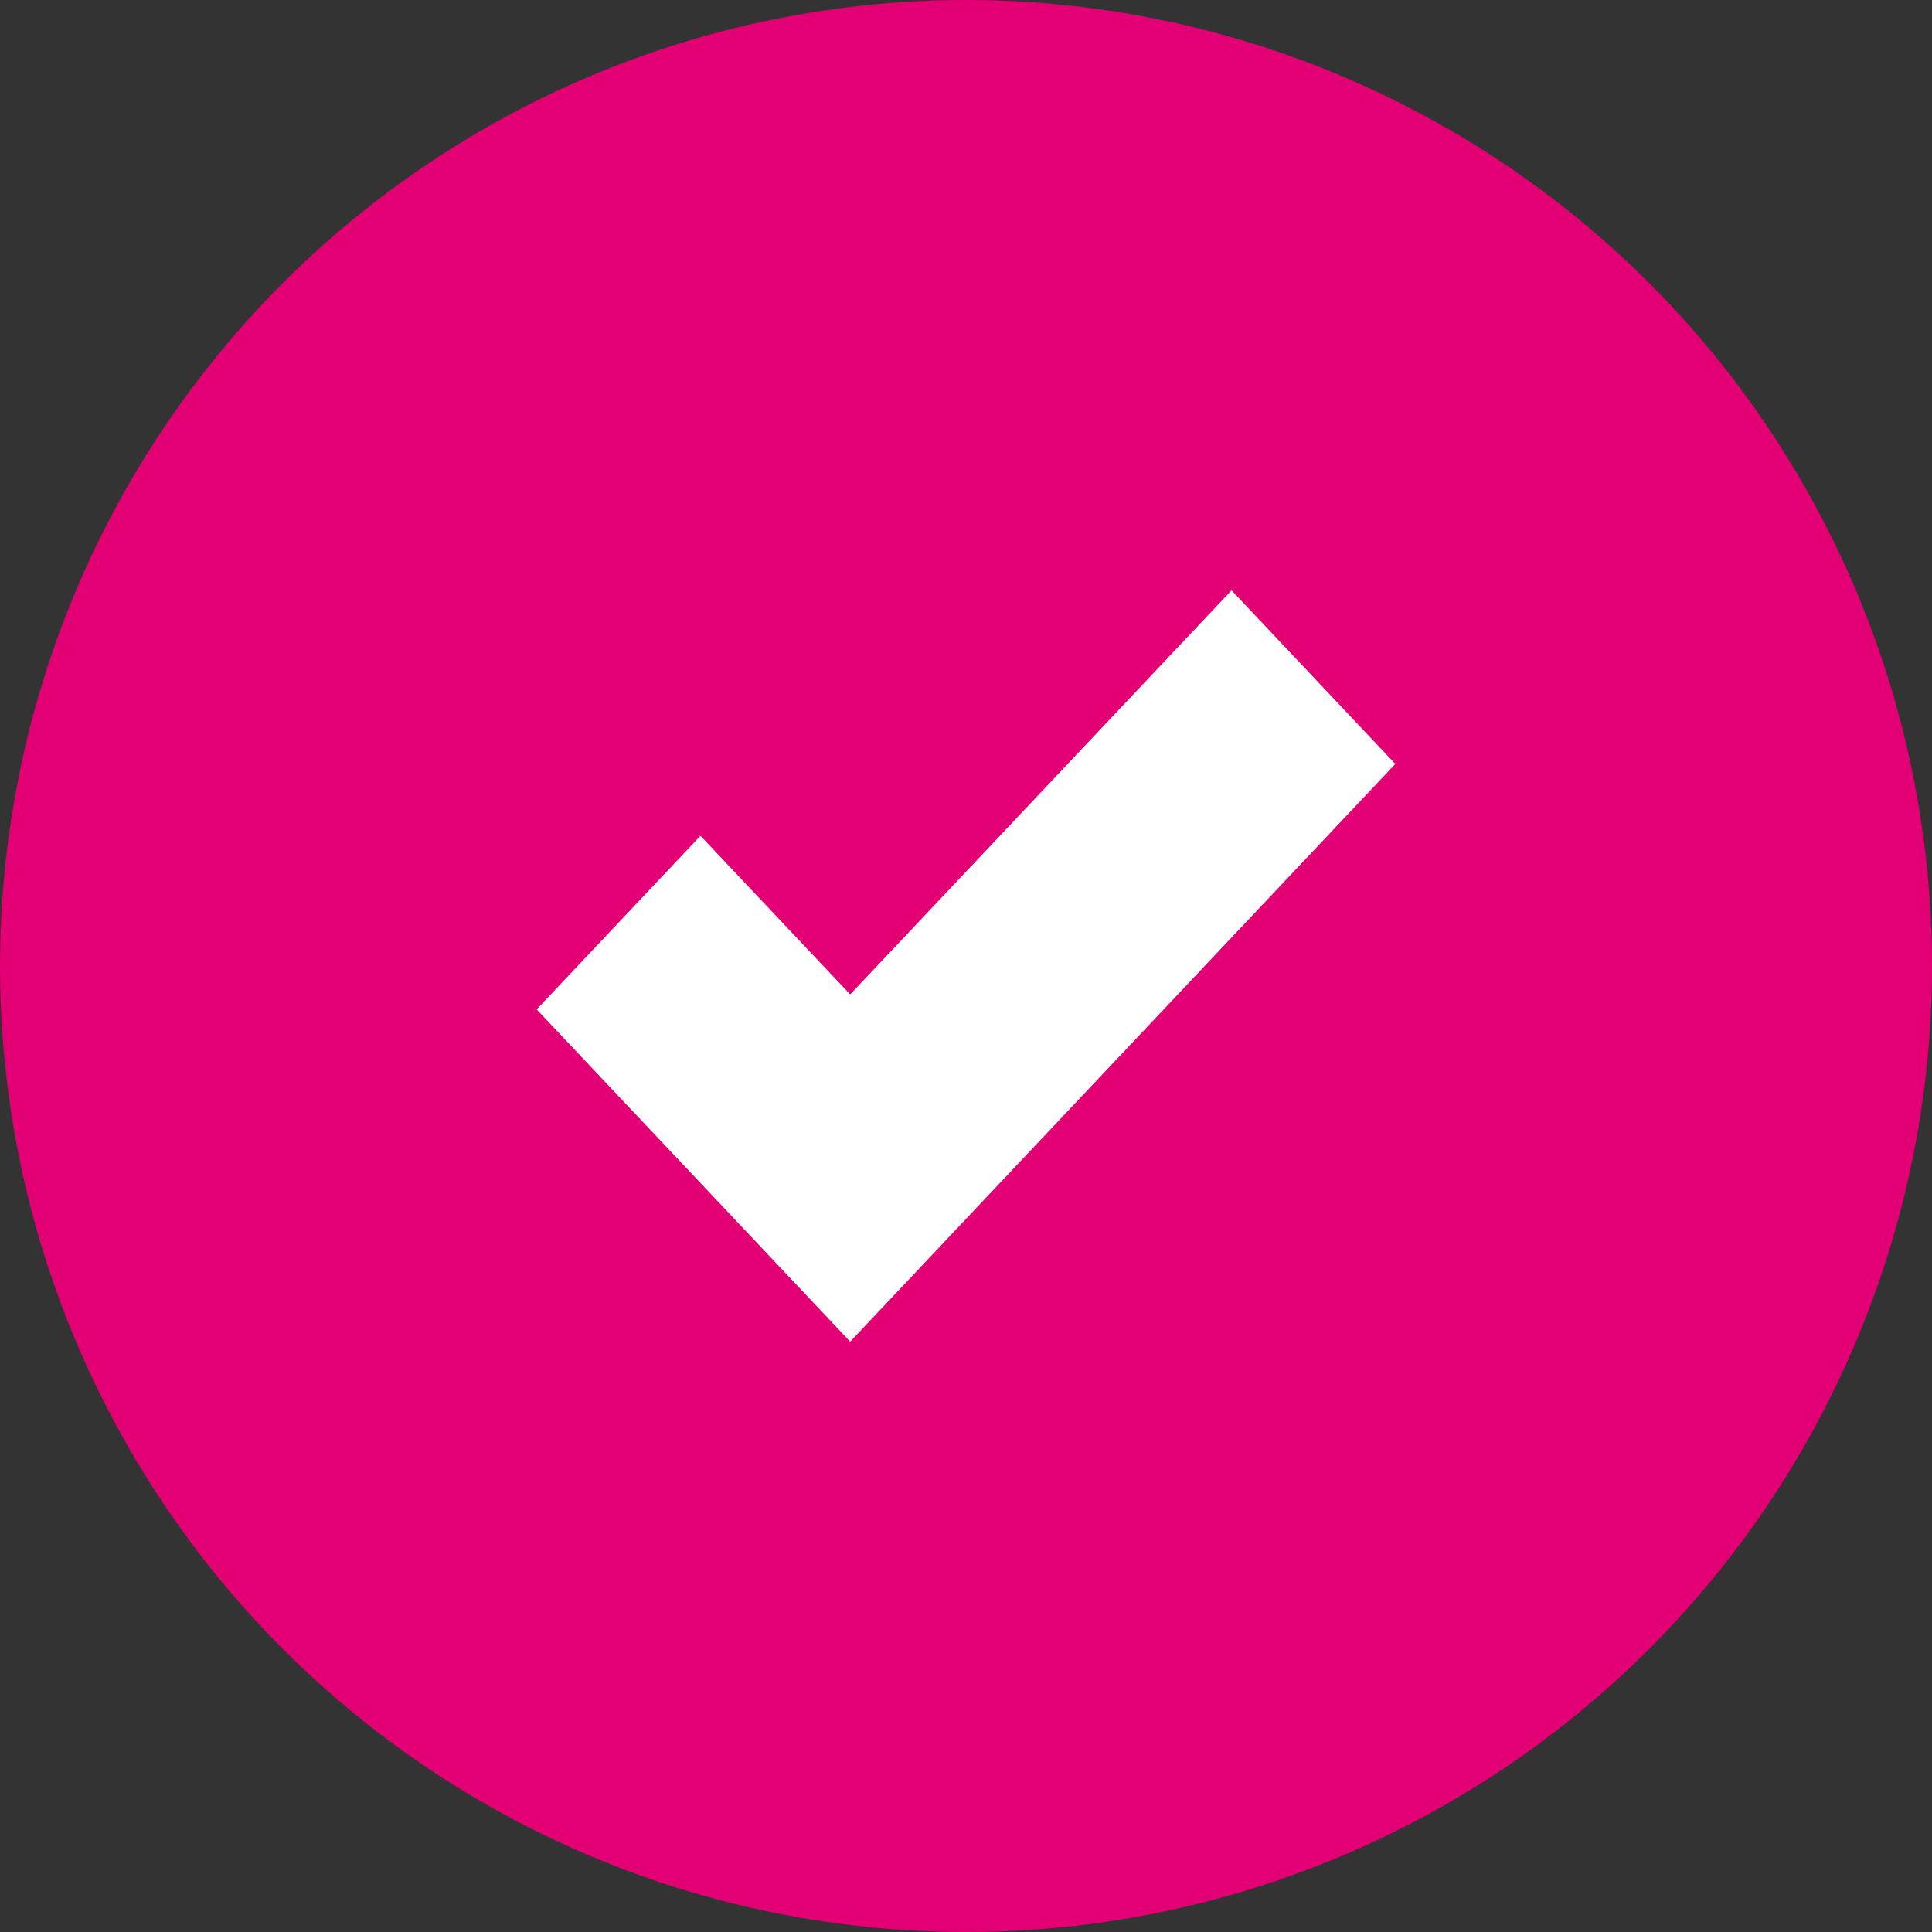 <svg width="68" height="68" viewBox="0 0 68 68" xmlns="http://www.w3.org/2000/svg">
    <rect x="0" y="0" width="68" height="68" fill="#333333" stroke="none"/>
    <g fill="none" fill-rule="evenodd">
        <circle fill="#E20074" cx="34" cy="34" r="34"/>
        <path d="m43.346 20.778 5.765 6.11-19.187 20.334-11.035-11.695 5.765-6.11L29.924 35z" fill="#FFF" fill-rule="nonzero"/>
    </g>
</svg>
